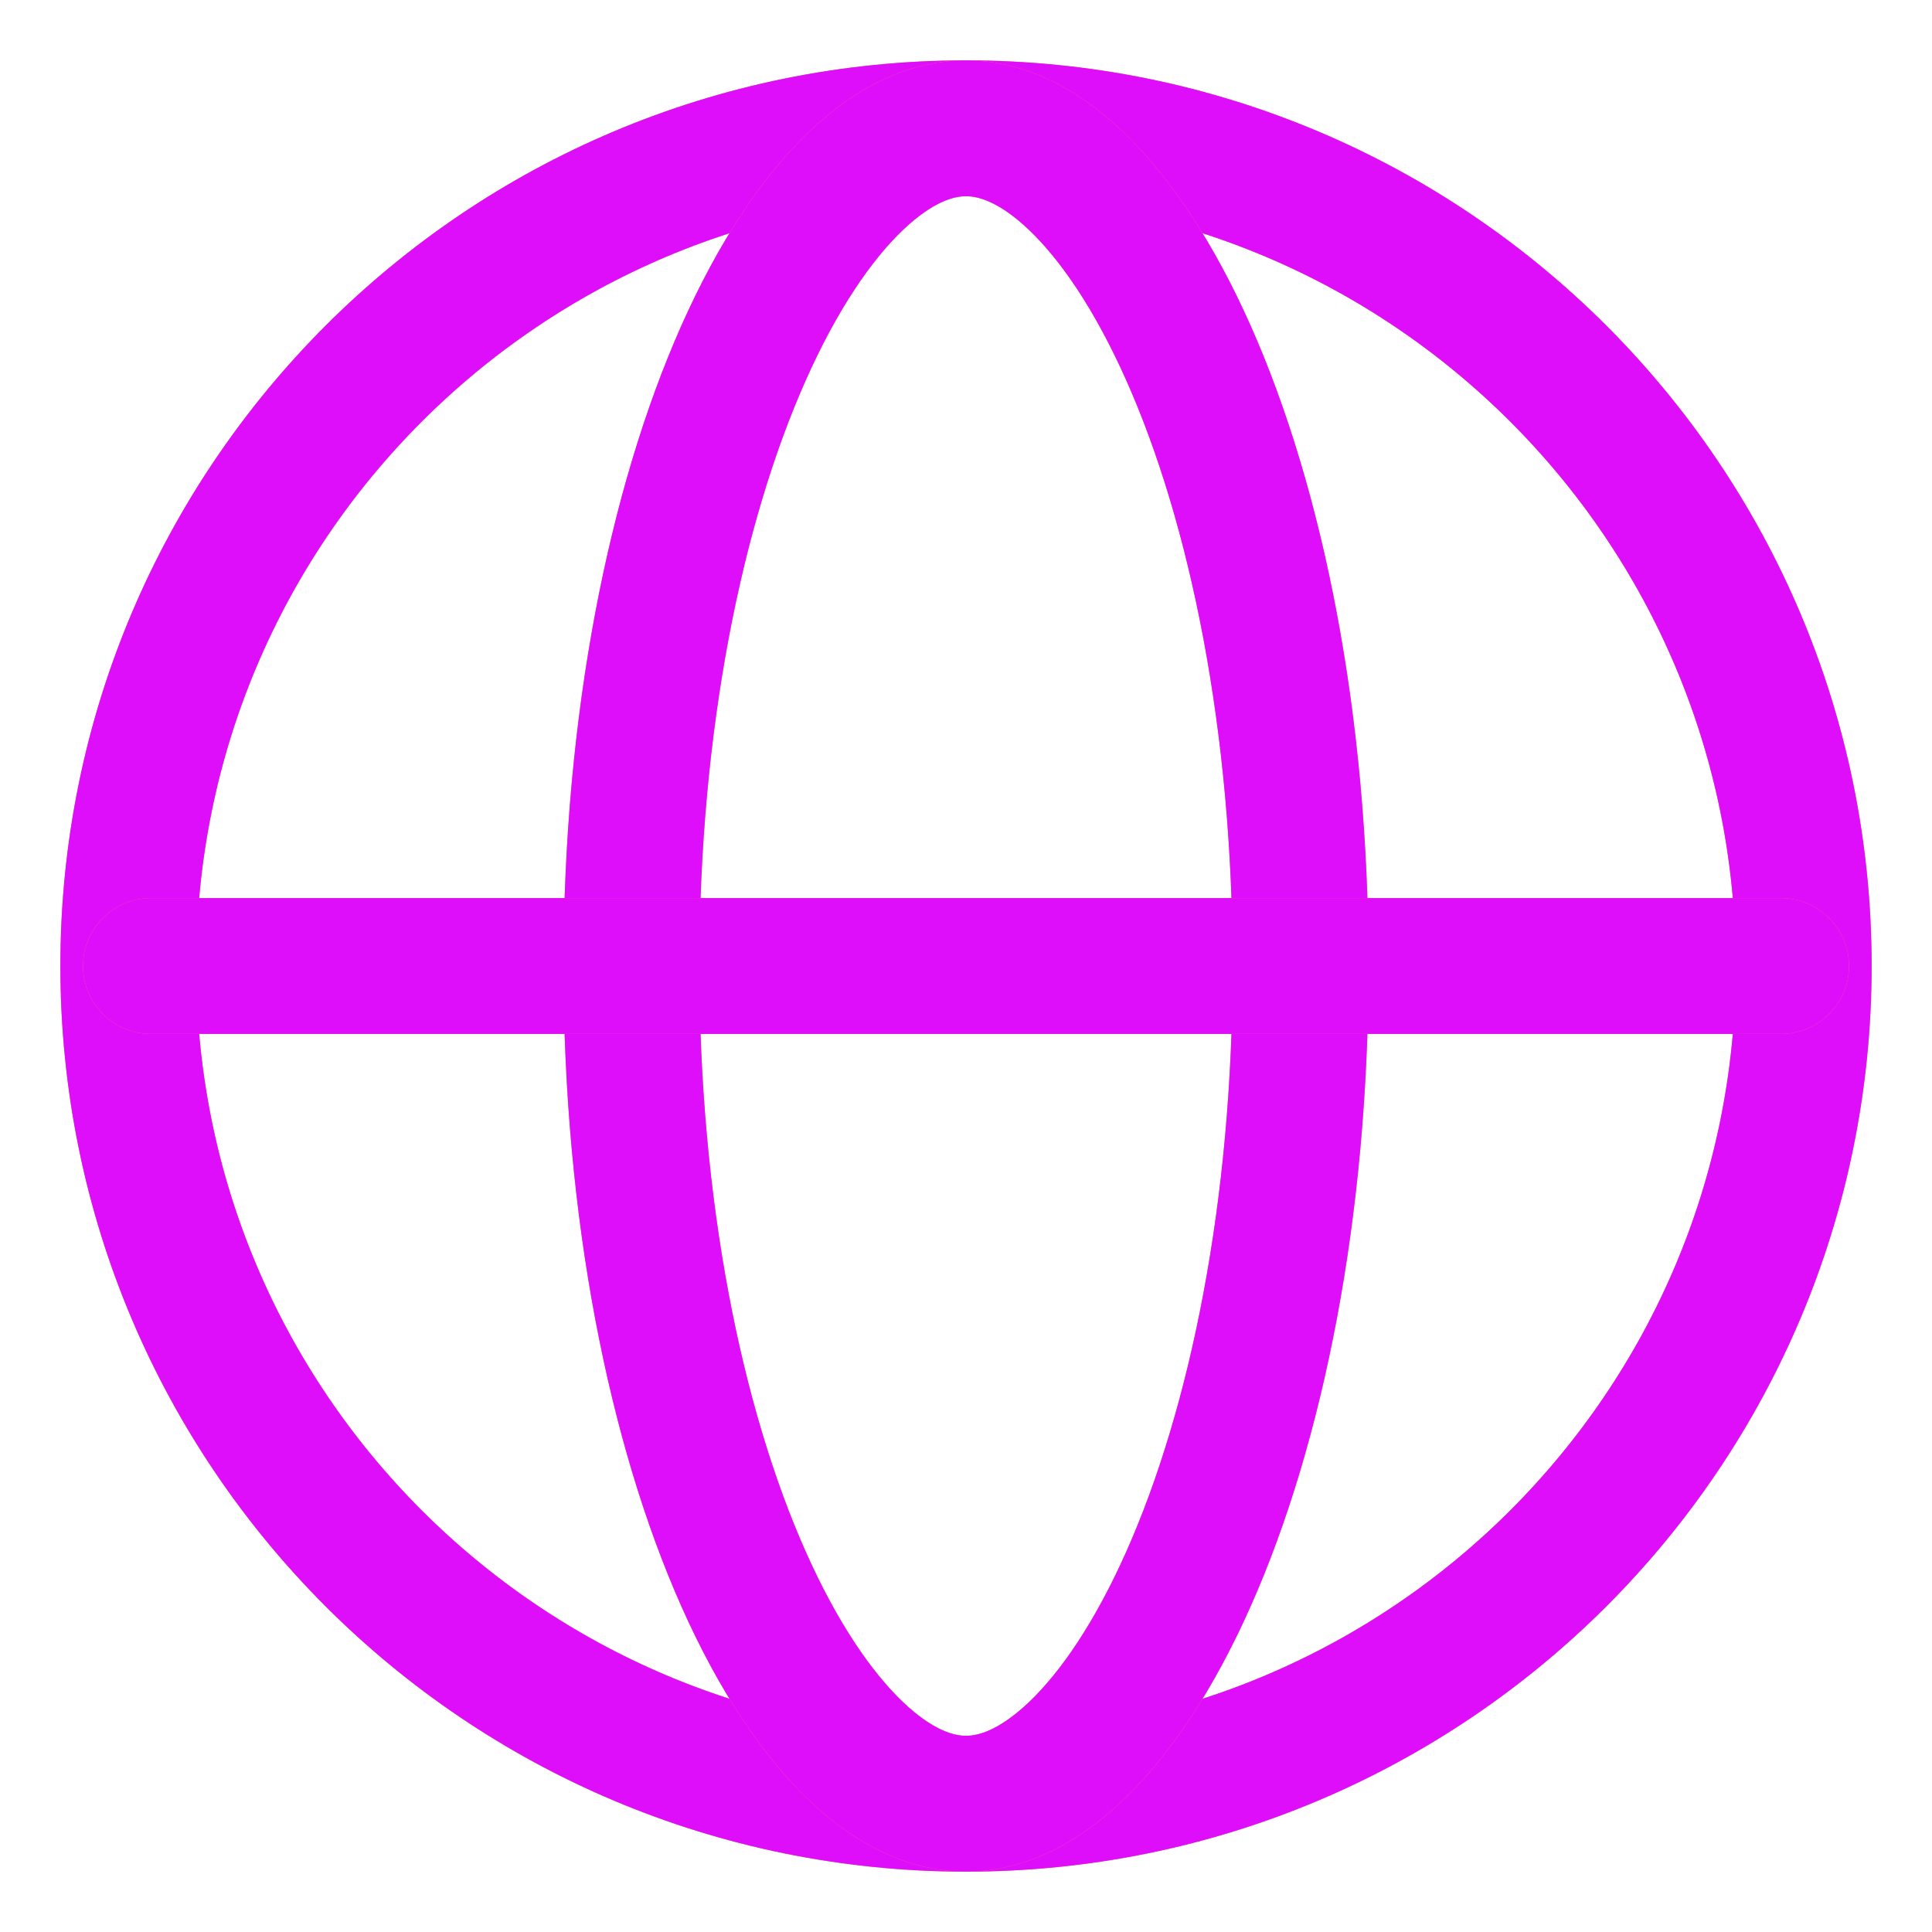 <svg width="64" height="64" viewBox="0 0 64 64" fill="none" xmlns="http://www.w3.org/2000/svg">
<path d="M32 4.25C47.326 4.25 59.75 16.674 59.75 32C59.75 47.326 47.326 59.75 32 59.75C16.674 59.75 4.25 47.326 4.25 32C4.25 16.674 16.674 4.25 32 4.25Z" stroke="#FF8052" stroke-width="4.5" stroke-miterlimit="10" stroke-linecap="round"/>
<path d="M32 4.25C47.326 4.25 59.75 16.674 59.75 32C59.75 47.326 47.326 59.75 32 59.75C16.674 59.75 4.25 47.326 4.25 32C4.25 16.674 16.674 4.25 32 4.25Z" stroke="#DE0EFB" stroke-width="4.5" stroke-miterlimit="10" stroke-linecap="round"/>
<path d="M32 4.25C33.109 4.25 34.335 4.746 35.639 5.987C36.954 7.239 38.242 9.158 39.372 11.7C41.63 16.78 43.084 23.955 43.084 32C43.084 40.045 41.63 47.22 39.372 52.3C38.242 54.842 36.954 56.761 35.639 58.013C34.335 59.254 33.109 59.75 32 59.75C30.891 59.75 29.665 59.254 28.361 58.013C27.046 56.761 25.758 54.842 24.628 52.3C22.37 47.22 20.917 40.045 20.917 32C20.917 23.955 22.37 16.78 24.628 11.7C25.758 9.158 27.046 7.239 28.361 5.987C29.665 4.746 30.891 4.25 32 4.25Z" stroke="#FF8052" stroke-width="4.5" stroke-miterlimit="10" stroke-linecap="round"/>
<path d="M32 4.25C33.109 4.25 34.335 4.746 35.639 5.987C36.954 7.239 38.242 9.158 39.372 11.7C41.63 16.78 43.084 23.955 43.084 32C43.084 40.045 41.63 47.22 39.372 52.3C38.242 54.842 36.954 56.761 35.639 58.013C34.335 59.254 33.109 59.75 32 59.75C30.891 59.75 29.665 59.254 28.361 58.013C27.046 56.761 25.758 54.842 24.628 52.3C22.37 47.22 20.917 40.045 20.917 32C20.917 23.955 22.37 16.78 24.628 11.7C25.758 9.158 27.046 7.239 28.361 5.987C29.665 4.746 30.891 4.25 32 4.25Z" stroke="#DE0EFB" stroke-width="4.5" stroke-miterlimit="10" stroke-linecap="round"/>
<path d="M5 32H59" stroke="#FF8052" stroke-width="4.5" stroke-miterlimit="10" stroke-linecap="round"/>
<path d="M5 32H59" stroke="#DE0EFB" stroke-width="4.5" stroke-miterlimit="10" stroke-linecap="round"/>
</svg>
